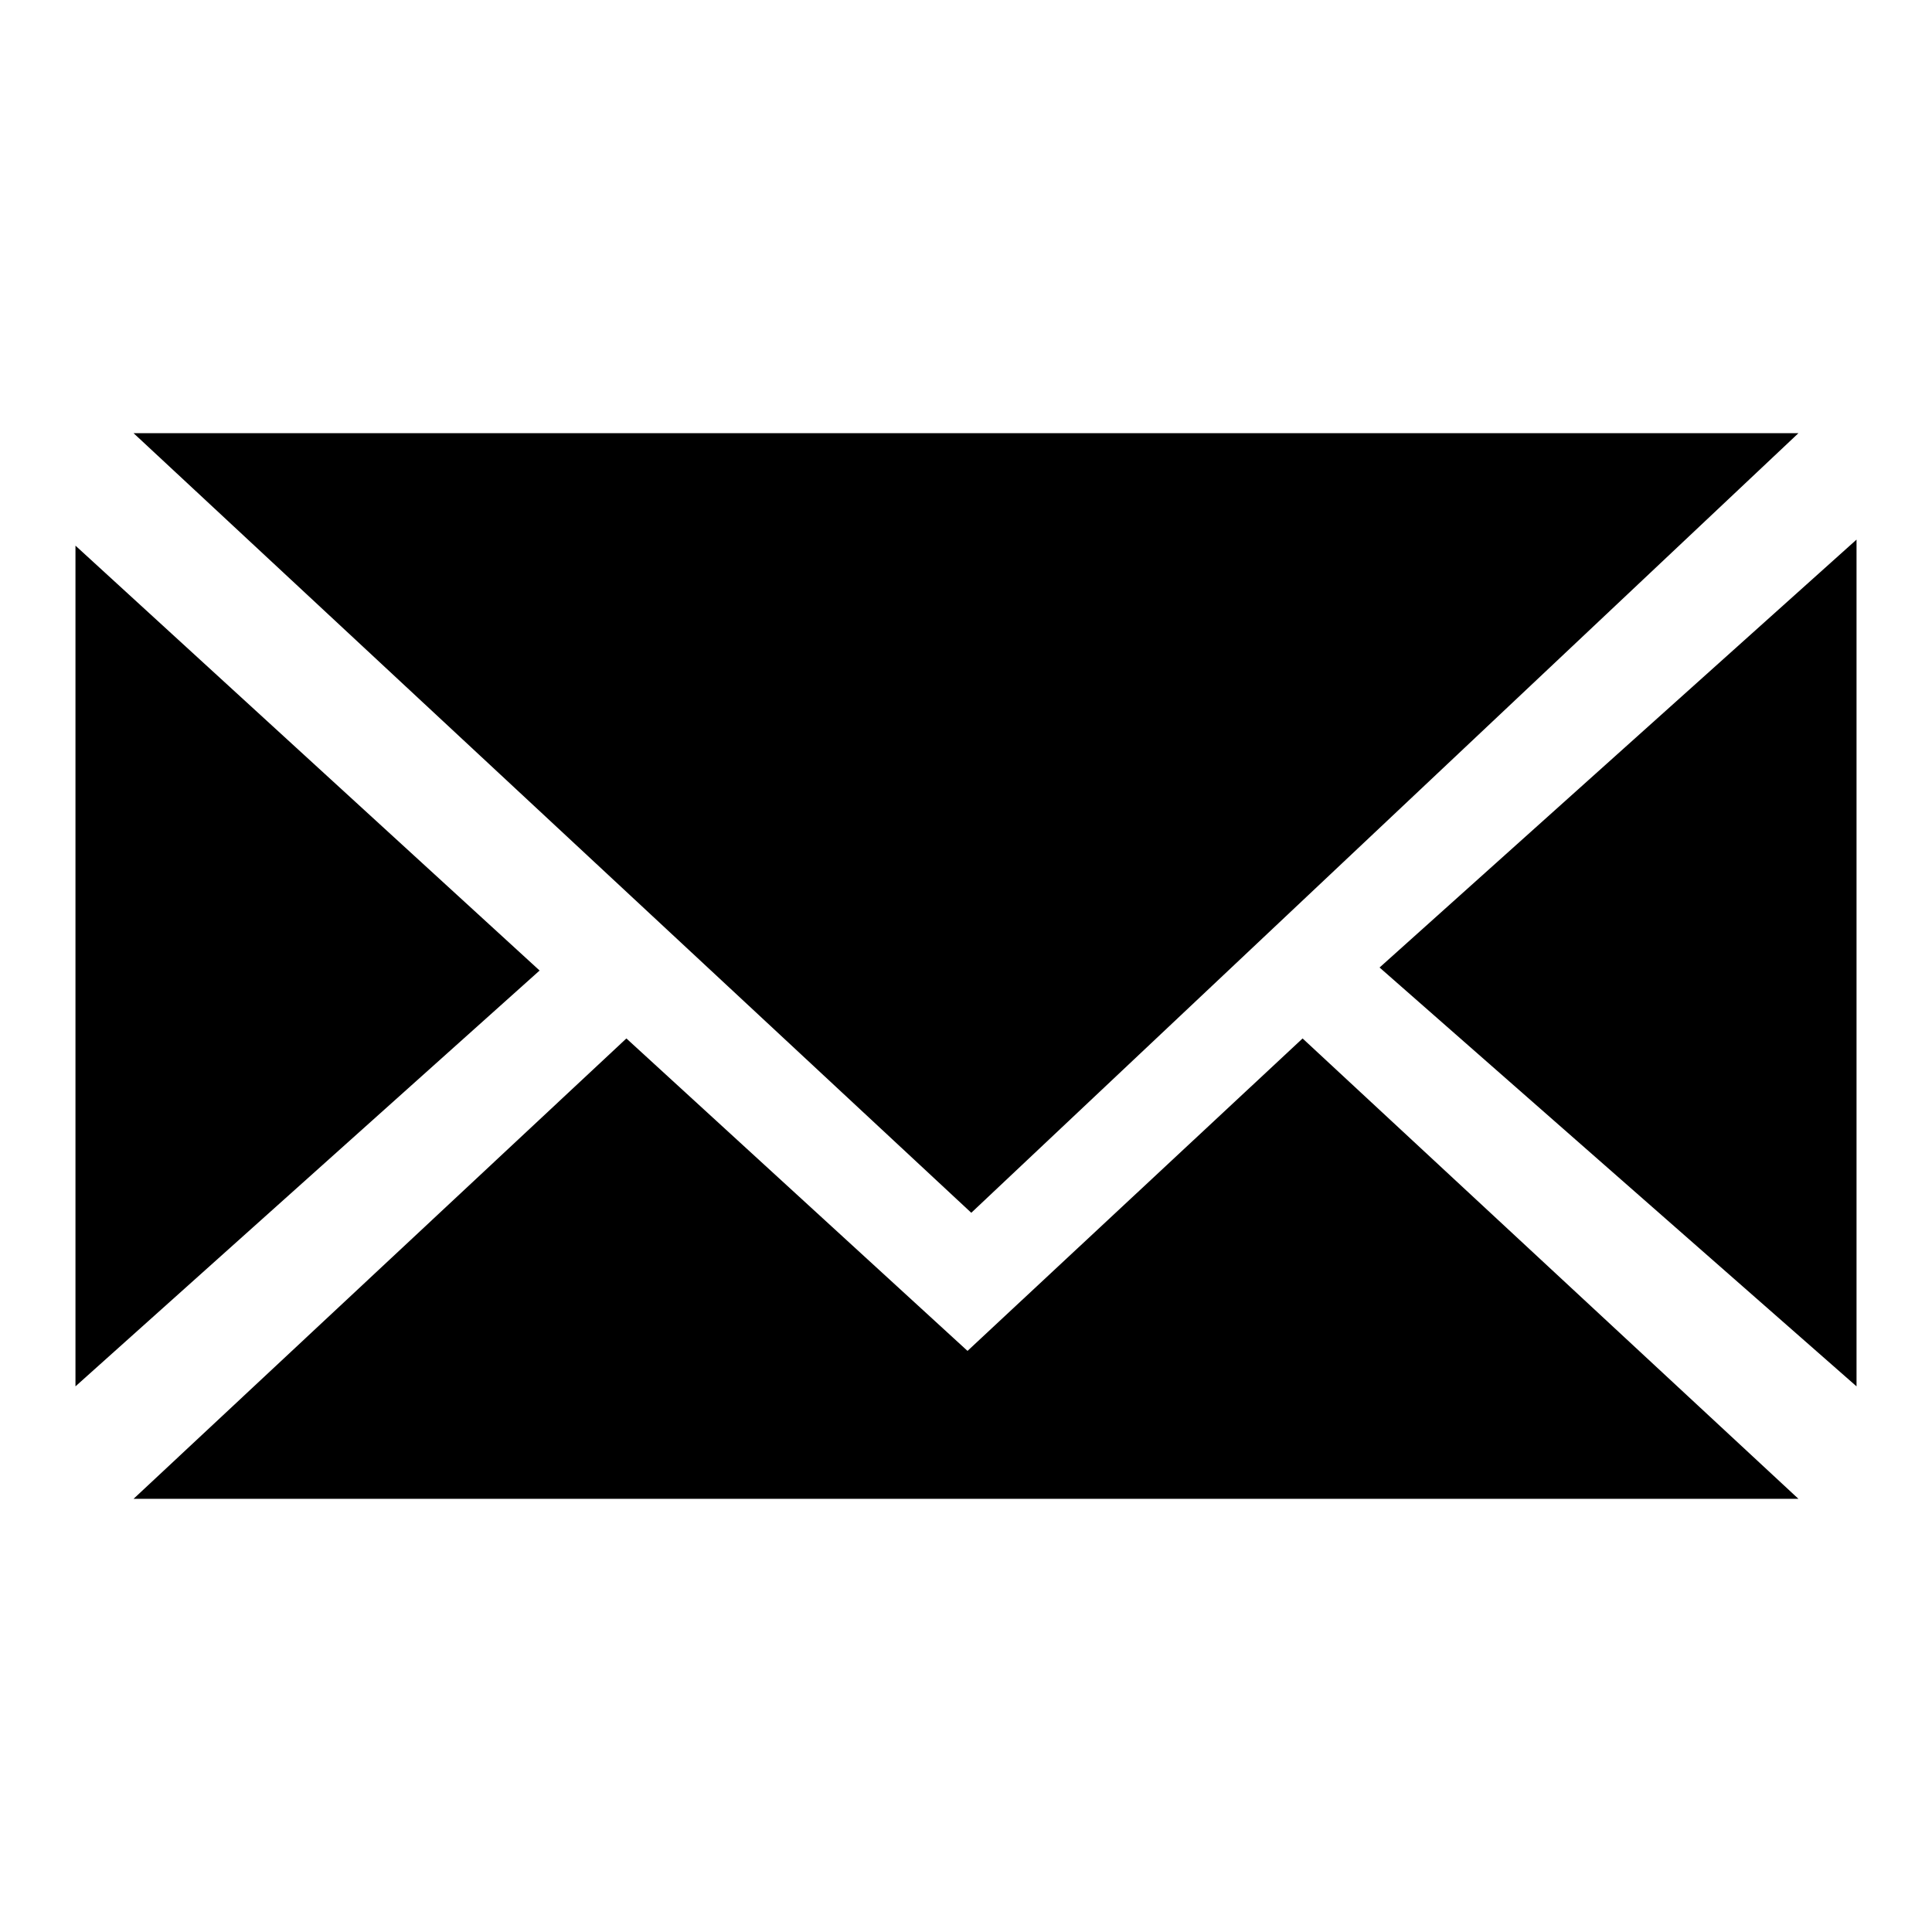 <?xml version="1.0" encoding="utf-8"?>
<!-- Svg Vector Icons : http://www.onlinewebfonts.com/icon -->
<!DOCTYPE svg PUBLIC "-//W3C//DTD SVG 1.1//EN" "http://www.w3.org/Graphics/SVG/1.1/DTD/svg11.dtd">
<svg version="1.1" xmlns="http://www.w3.org/2000/svg" xmlns:xlink="http://www.w3.org/1999/xlink" x="0px" y="0px" viewBox="0 0 256 256" enable-background="new 0 0 256 256" xml:space="preserve">
<g> <path fill="#000000" d="M172.6,137.6L128.2,179L83,137.6l-65.3,61h220.6L172.6,137.6L172.6,137.6z M246,71.5v112.2l-63.2-55.5 L246,71.5L246,71.5z M10,72.3l61.5,56.3L10,183.7V72.3z M17.7,57.4l111,103.3L238.3,57.4H17.7z"/></g>
</svg>